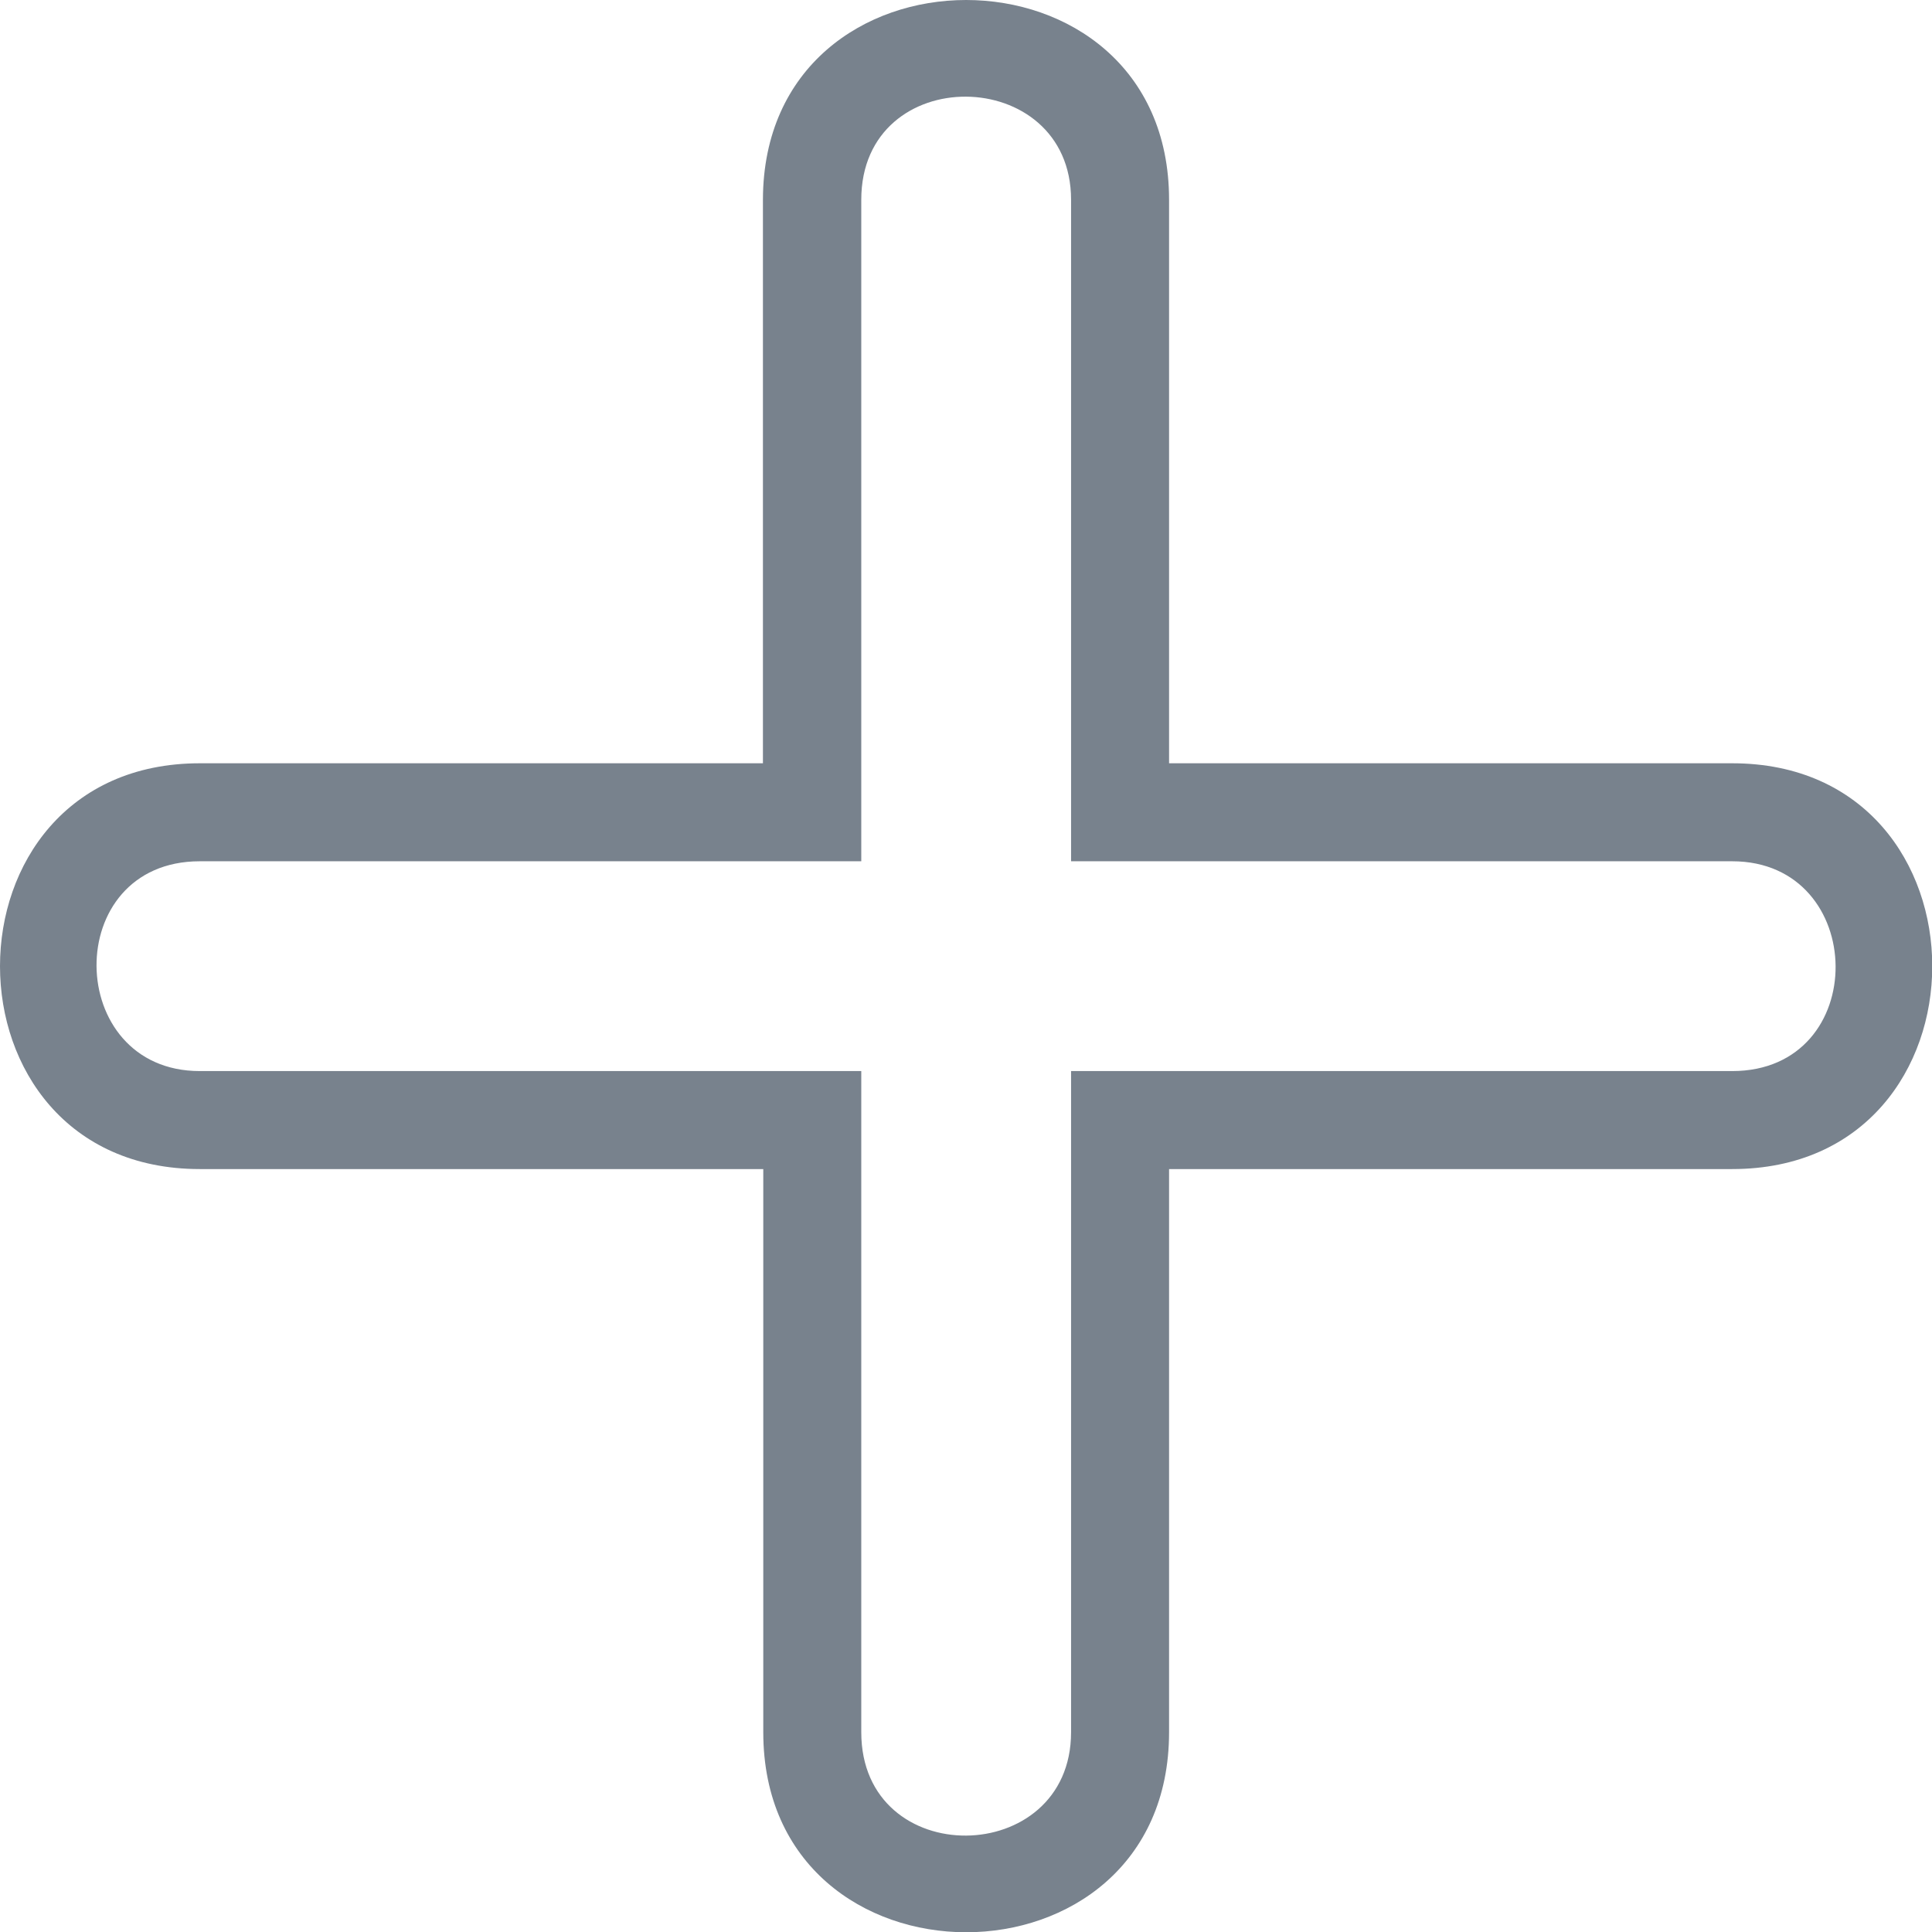<?xml version="1.0" encoding="utf-8"?>
<!-- Generator: Adobe Illustrator 26.3.1, SVG Export Plug-In . SVG Version: 6.00 Build 0)  -->
<svg version="1.1" id="Layer_1" xmlns="http://www.w3.org/2000/svg" xmlns:xlink="http://www.w3.org/1999/xlink" x="0px" y="0px"
	 viewBox="0 0 559.9 559.9" style="enable-background:new 0 0 559.9 559.9;" xml:space="preserve">
<style type="text/css">
	.st0{fill:#78828D;}
</style>
<g>
	<path class="st0" d="M338.8,57.9v163.3h163.2c77.3,0,77.3,117.6,0,117.6H338.8v163.2c0,77.3-117.6,77.3-117.6,0V338.8H57.9
		c-77.2,0-77.2-117.6,0-117.6h163.2V57.9C221.2-19.3,338.8-19.3,338.8,57.9L338.8,57.9z M249.6,57.9v191.7H57.9
		c-40.4,0-39.4,60.8,0,60.8h191.7v191.6c0,40.4,60.8,39.5,60.8,0V310.4h191.6c40.4,0,39.5-60.8,0-60.8H310.4V57.9
		C310.4,18.5,249.6,17.6,249.6,57.9z"/>
</g>
</svg>
